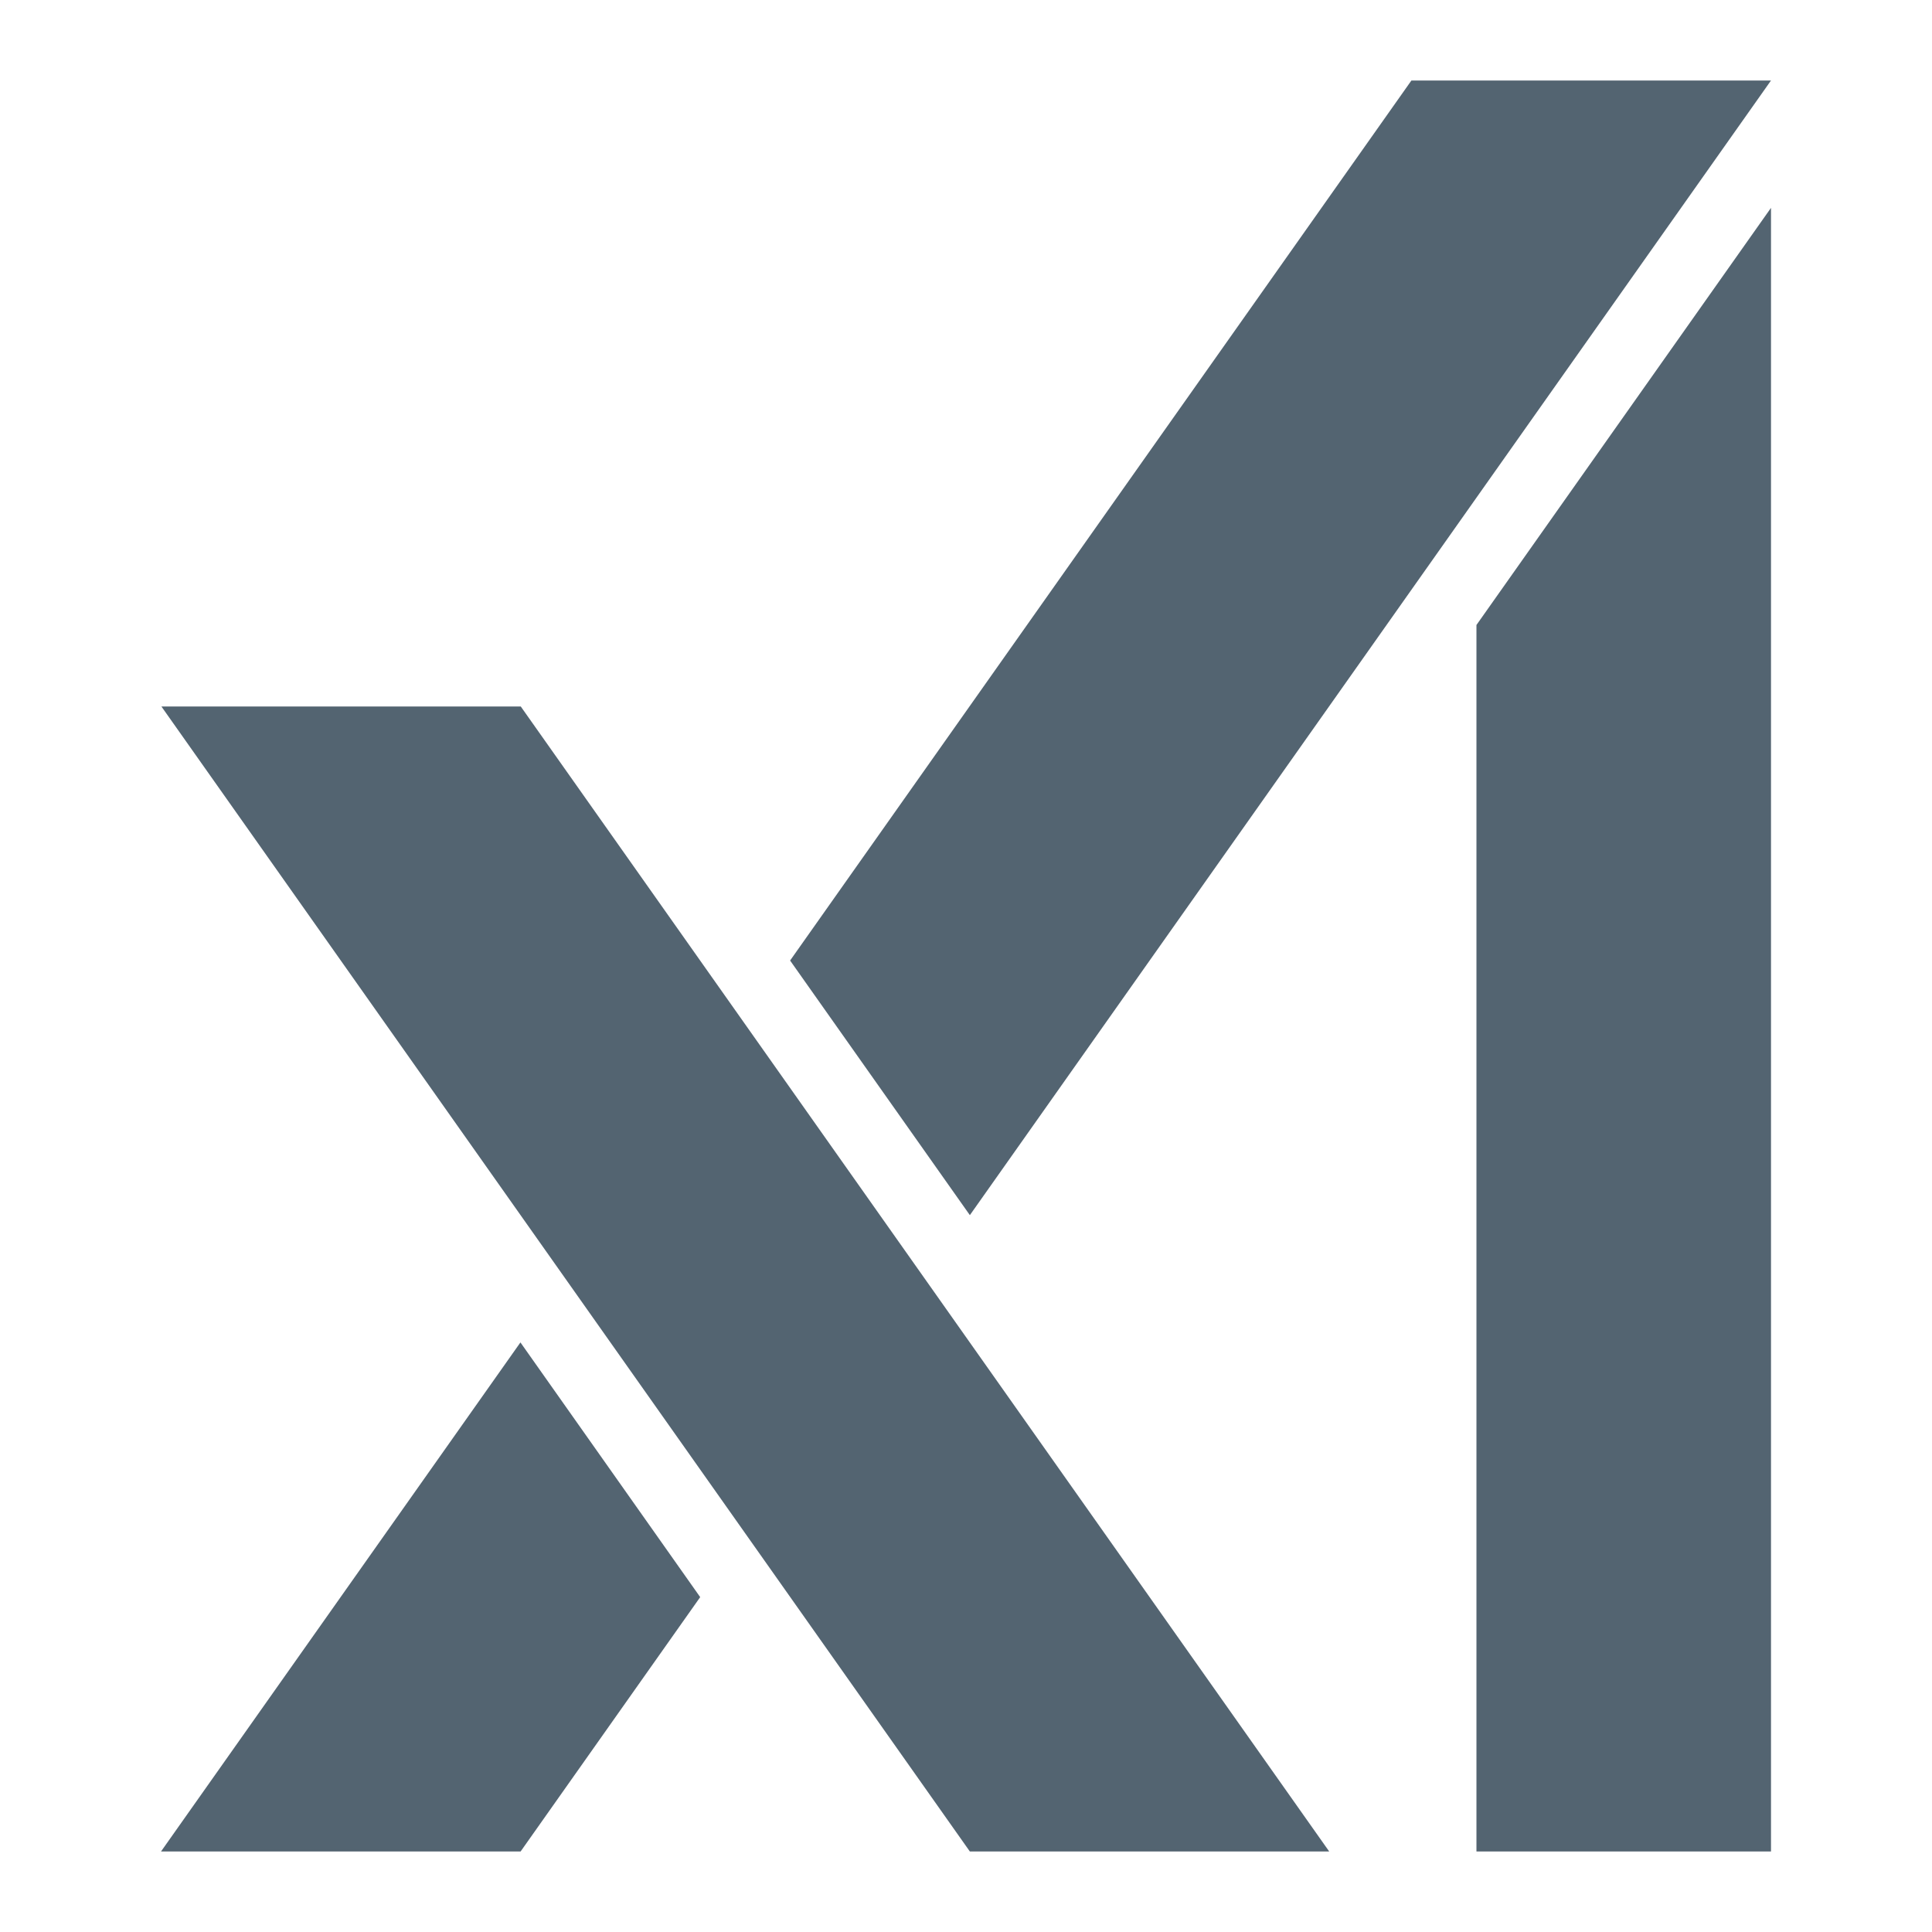 <svg xmlns="http://www.w3.org/2000/svg" viewBox="0 0 24 24">
<style>
  .st0 { fill: #536471; }
  @media (prefers-color-scheme: dark) {
    .st0 { fill: #F7F9F9; }
  }
</style>
<path class="st0" d="M6.469 8.776L16.512 23h-4.464L2.005 8.776H6.47zm-.004 7.9l2.233 3.164L6.467 23H2l4.465-6.324zM22 2.582V23h-3.659V7.764L22 2.582zM22 1l-9.952 14.095-2.233-3.163L17.533 1H22z"/>
</svg>